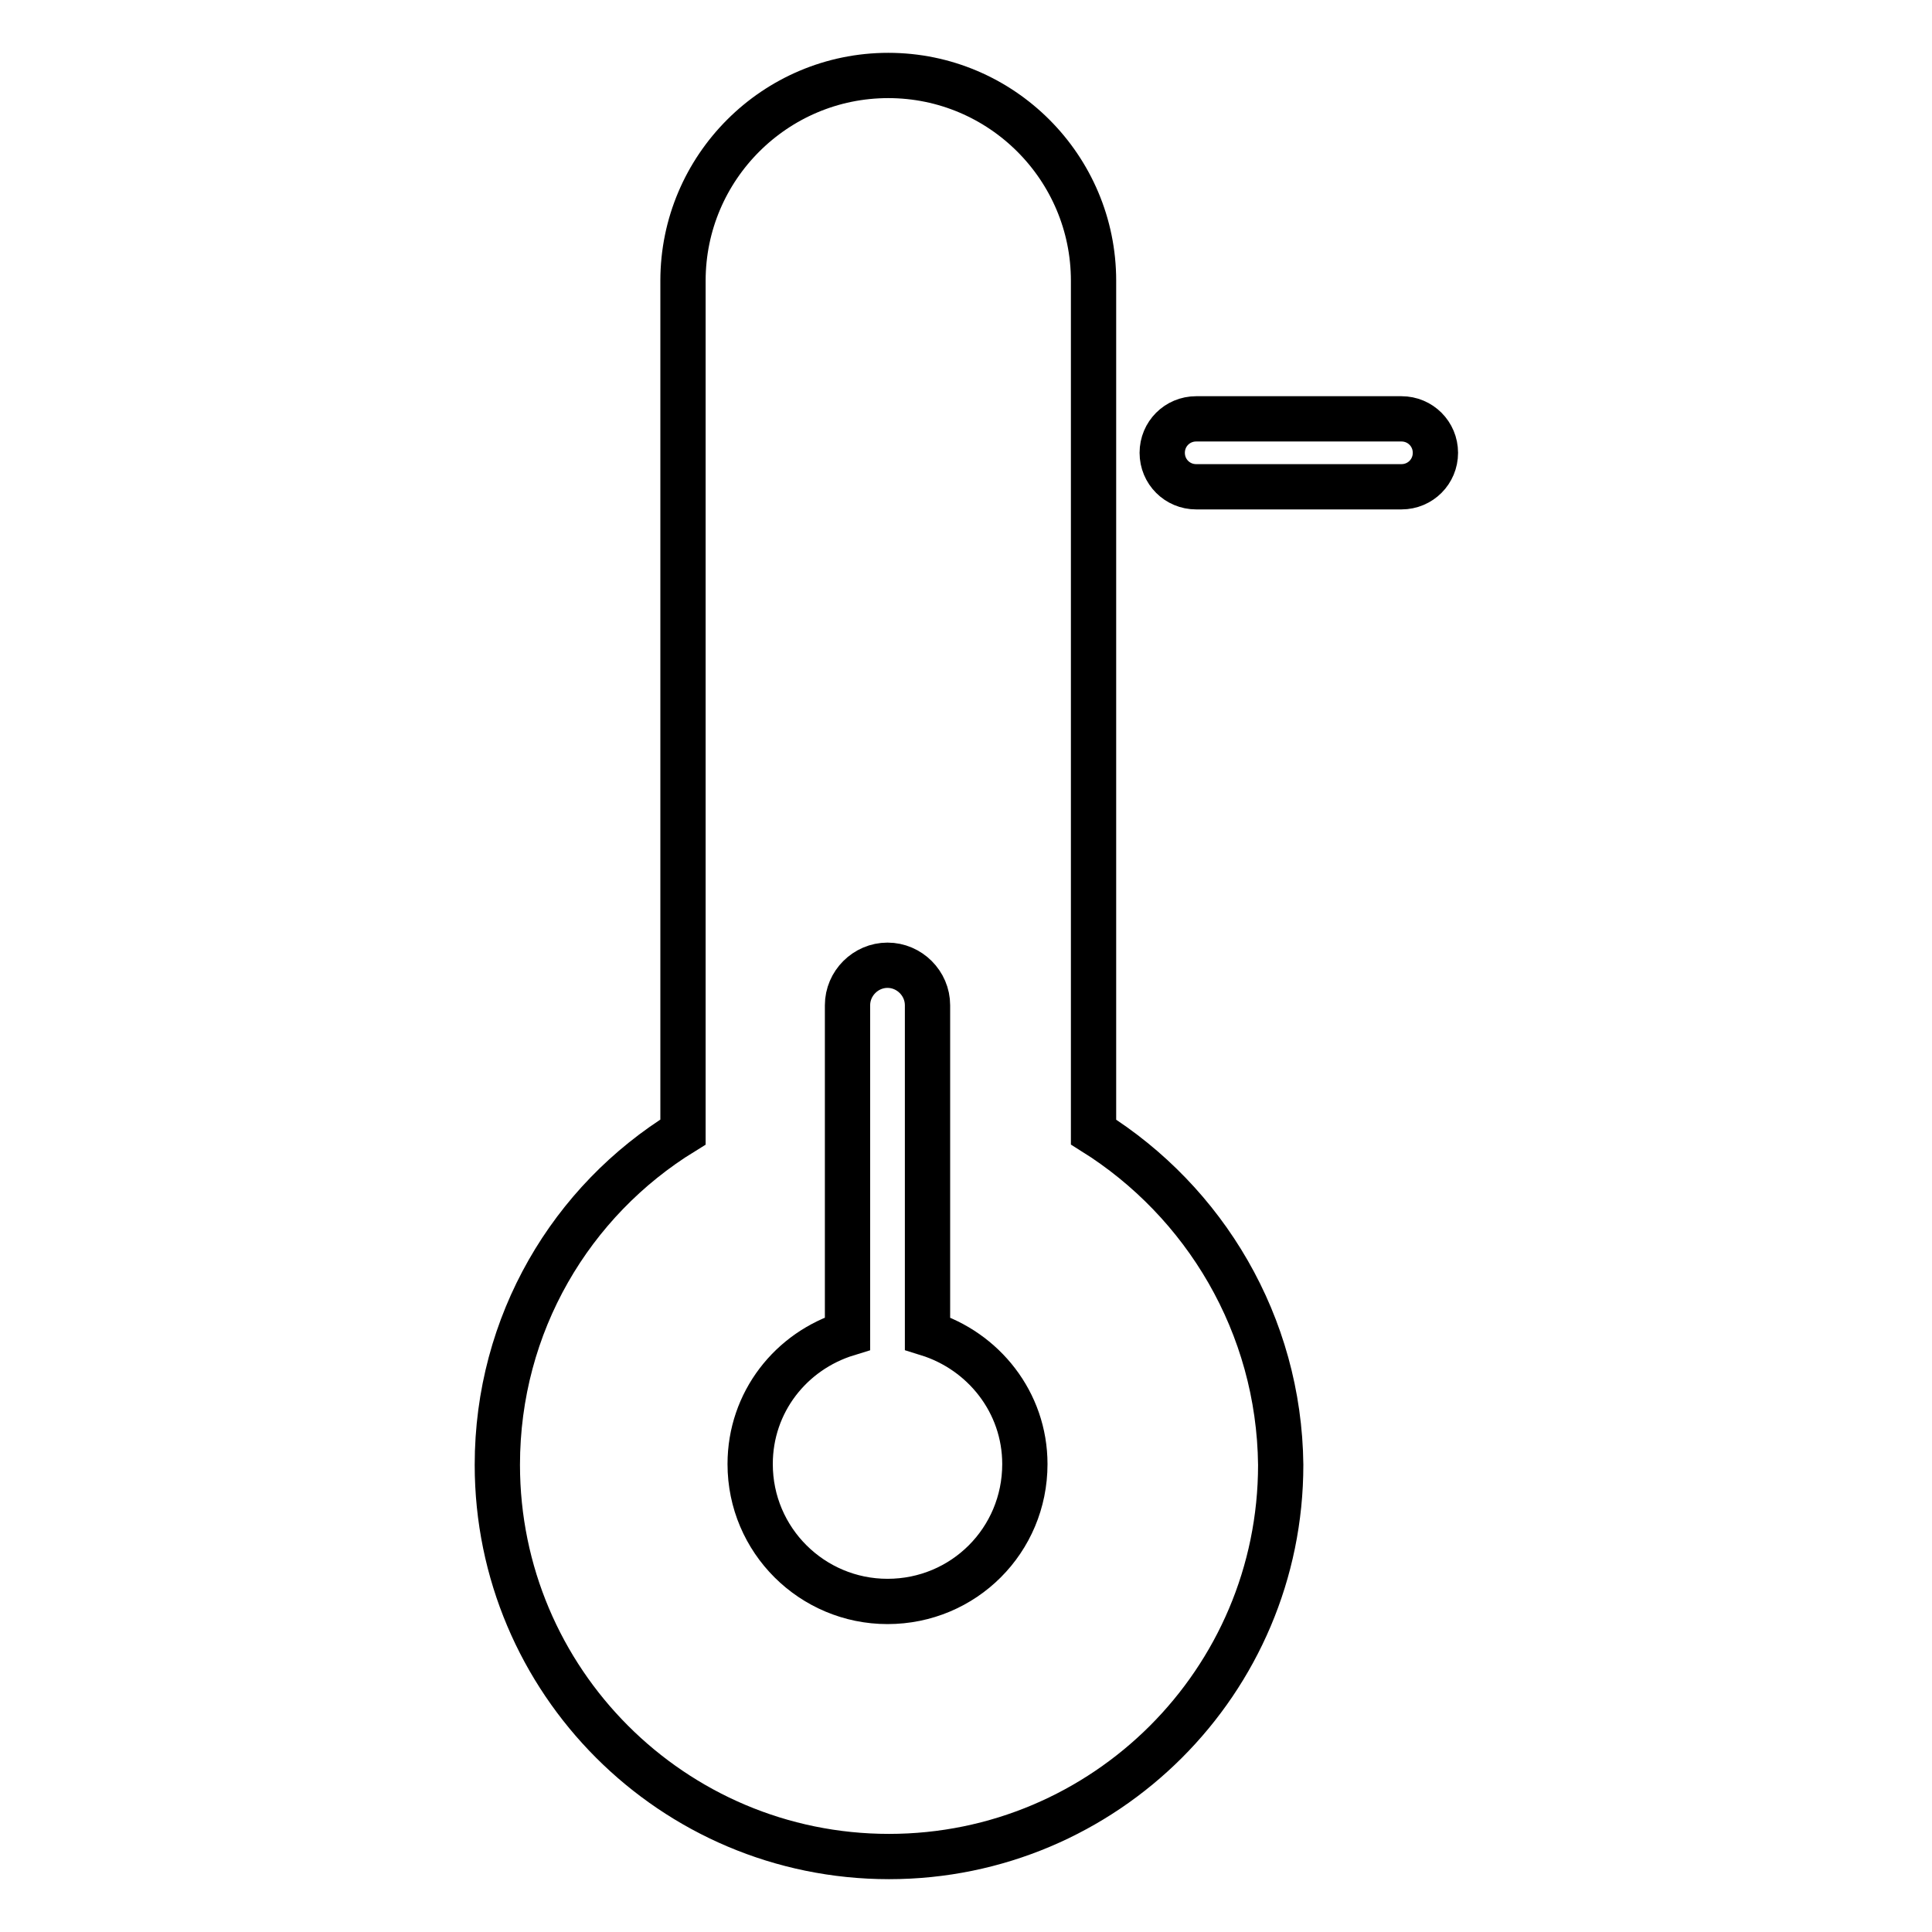 <?xml version="1.0" encoding="utf-8"?>
<!-- Svg Vector Icons : http://www.onlinewebfonts.com/icon -->
<!DOCTYPE svg PUBLIC "-//W3C//DTD SVG 1.1//EN" "http://www.w3.org/Graphics/SVG/1.1/DTD/svg11.dtd">
<svg version="1.1" xmlns="http://www.w3.org/2000/svg" xmlns:xlink="http://www.w3.org/1999/xlink" x="0px" y="0px" viewBox="0 0 256 256" enable-background="new 0 0 256 256" xml:space="preserve">
<g> <path stroke-width="6" fill-opacity="0" stroke="#000000"  d="M185.7,64.5h-27.2c-2.5,0-4.5-2-4.5-4.5s2-4.5,4.5-4.5h27.2c2.5,0,4.5,2,4.5,4.5S188.2,64.5,185.7,64.5z  M144.9,150V37.2c0-15-12.2-27.2-27.2-27.2c-15,0-27.2,12.2-27.2,27.2V150c-14.8,9.1-24.6,25.4-24.6,44.1 c0,28.6,23.2,51.9,51.9,51.9c28.6,0,51.9-23.2,51.9-51.9C169.5,175.5,159.6,159.2,144.9,150z M117.6,212.2 c-10,0-18.2-8.1-18.2-18.2c0-8.2,5.4-15,12.9-17.3v-43.5c0-2.9,2.4-5.3,5.3-5.3c2.9,0,5.3,2.4,5.3,5.3v43.5 c7.4,2.3,12.9,9.1,12.9,17.3C135.8,204.1,127.7,212.2,117.6,212.2z"/></g>
</svg>
